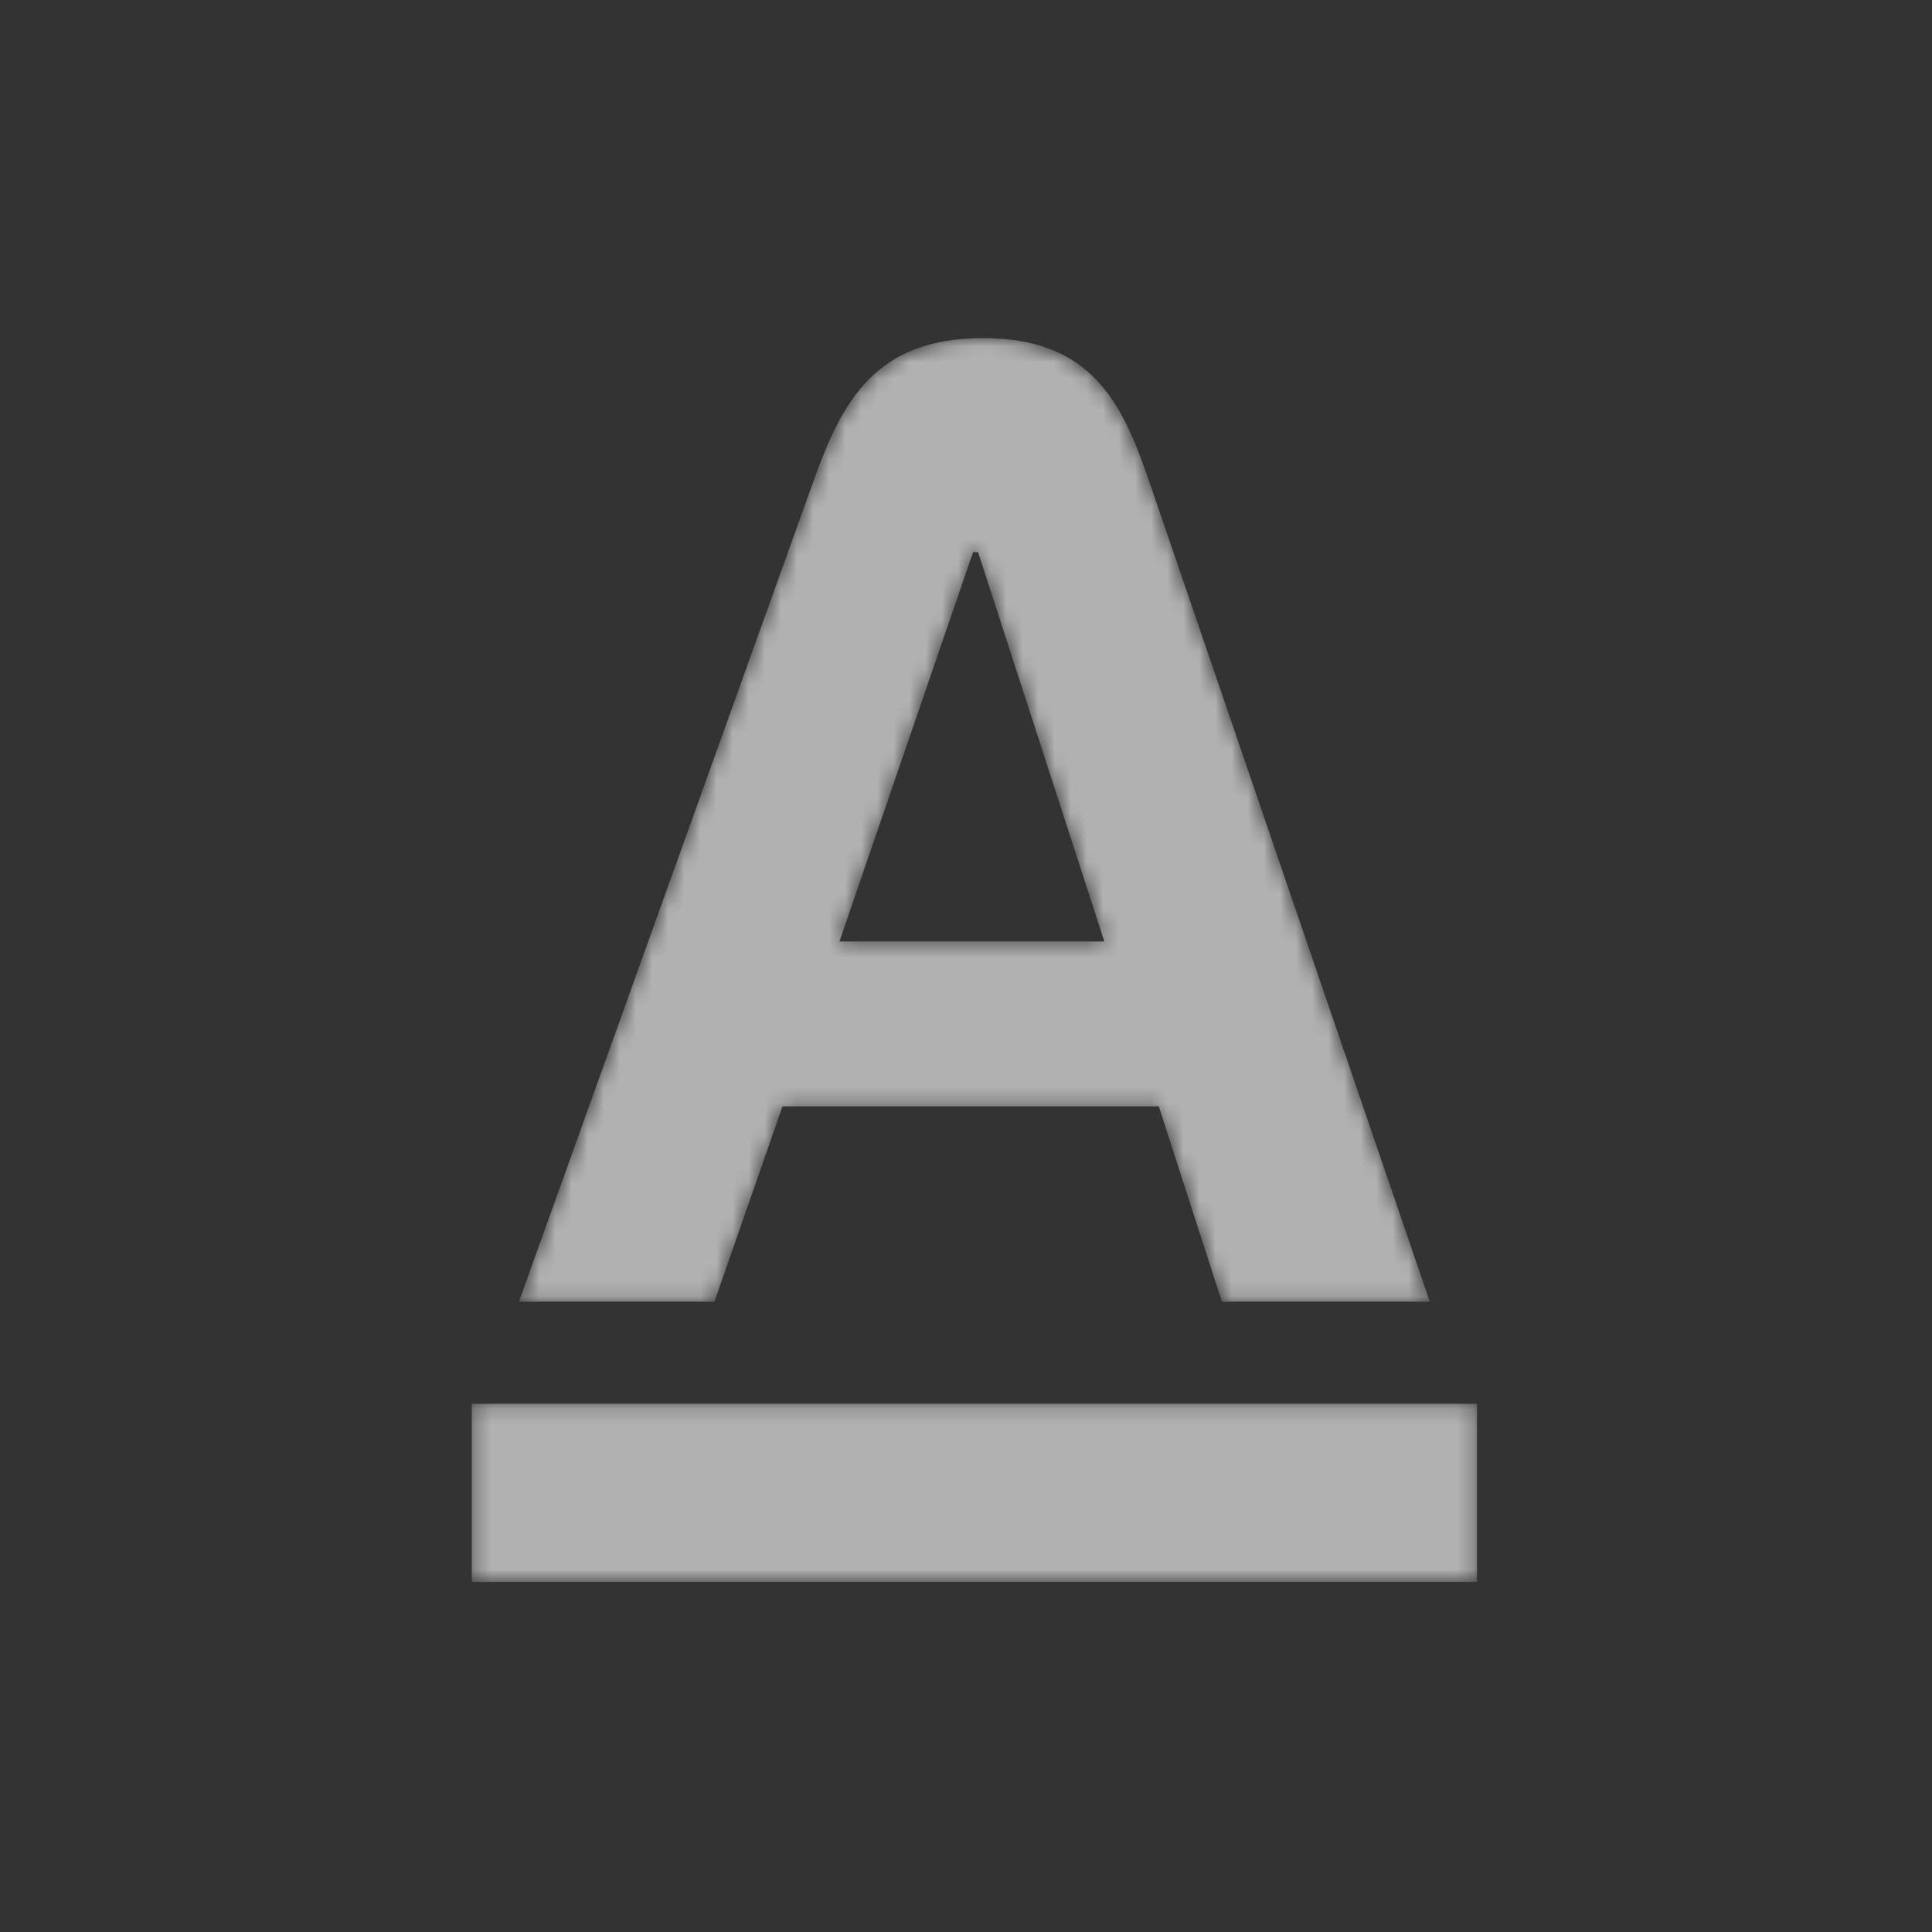 <svg width="120" height="120" viewBox="0 0 120 120" fill="none" xmlns="http://www.w3.org/2000/svg">
<rect x="0" y="0" width="120" height="120" fill="#333333" stroke="none"/>
<mask id="mask0_947_35159" style="mask-type:alpha" maskUnits="userSpaceOnUse" x="29" y="21" width="63" height="78">
<path fill-rule="evenodd" clip-rule="evenodd" d="M29.299 98.26V87.189H91.741V98.26H29.299Z" fill="#6B6B6B"/>
<path fill-rule="evenodd" clip-rule="evenodd" d="M52.139 58.476H68.592L60.748 34.293H60.44L52.139 58.476ZM71.355 29.829L88.808 80.85H75.893L71.973 68.721H48.603L44.375 80.852H32.23L50.545 29.829C52.32 24.881 54.392 21 61.057 21C67.721 21 69.668 24.897 71.355 29.829Z" fill="#6B6B6B"/>
</mask>
<g mask="url(#mask0_947_35159)">
<g opacity="0.62">
<path fill-rule="evenodd" clip-rule="evenodd" d="M29.299 98.26V87.189H91.741V98.26H29.299Z" fill="white"/>
<path fill-rule="evenodd" clip-rule="evenodd" d="M52.139 58.476H68.592L60.748 34.293H60.44L52.139 58.476ZM71.355 29.829L88.808 80.85H75.893L71.973 68.721H48.603L44.375 80.852H32.23L50.545 29.829C52.32 24.881 54.392 21 61.057 21C67.721 21 69.668 24.897 71.355 29.829Z" fill="white"/>
</g>
</g>
</svg>
